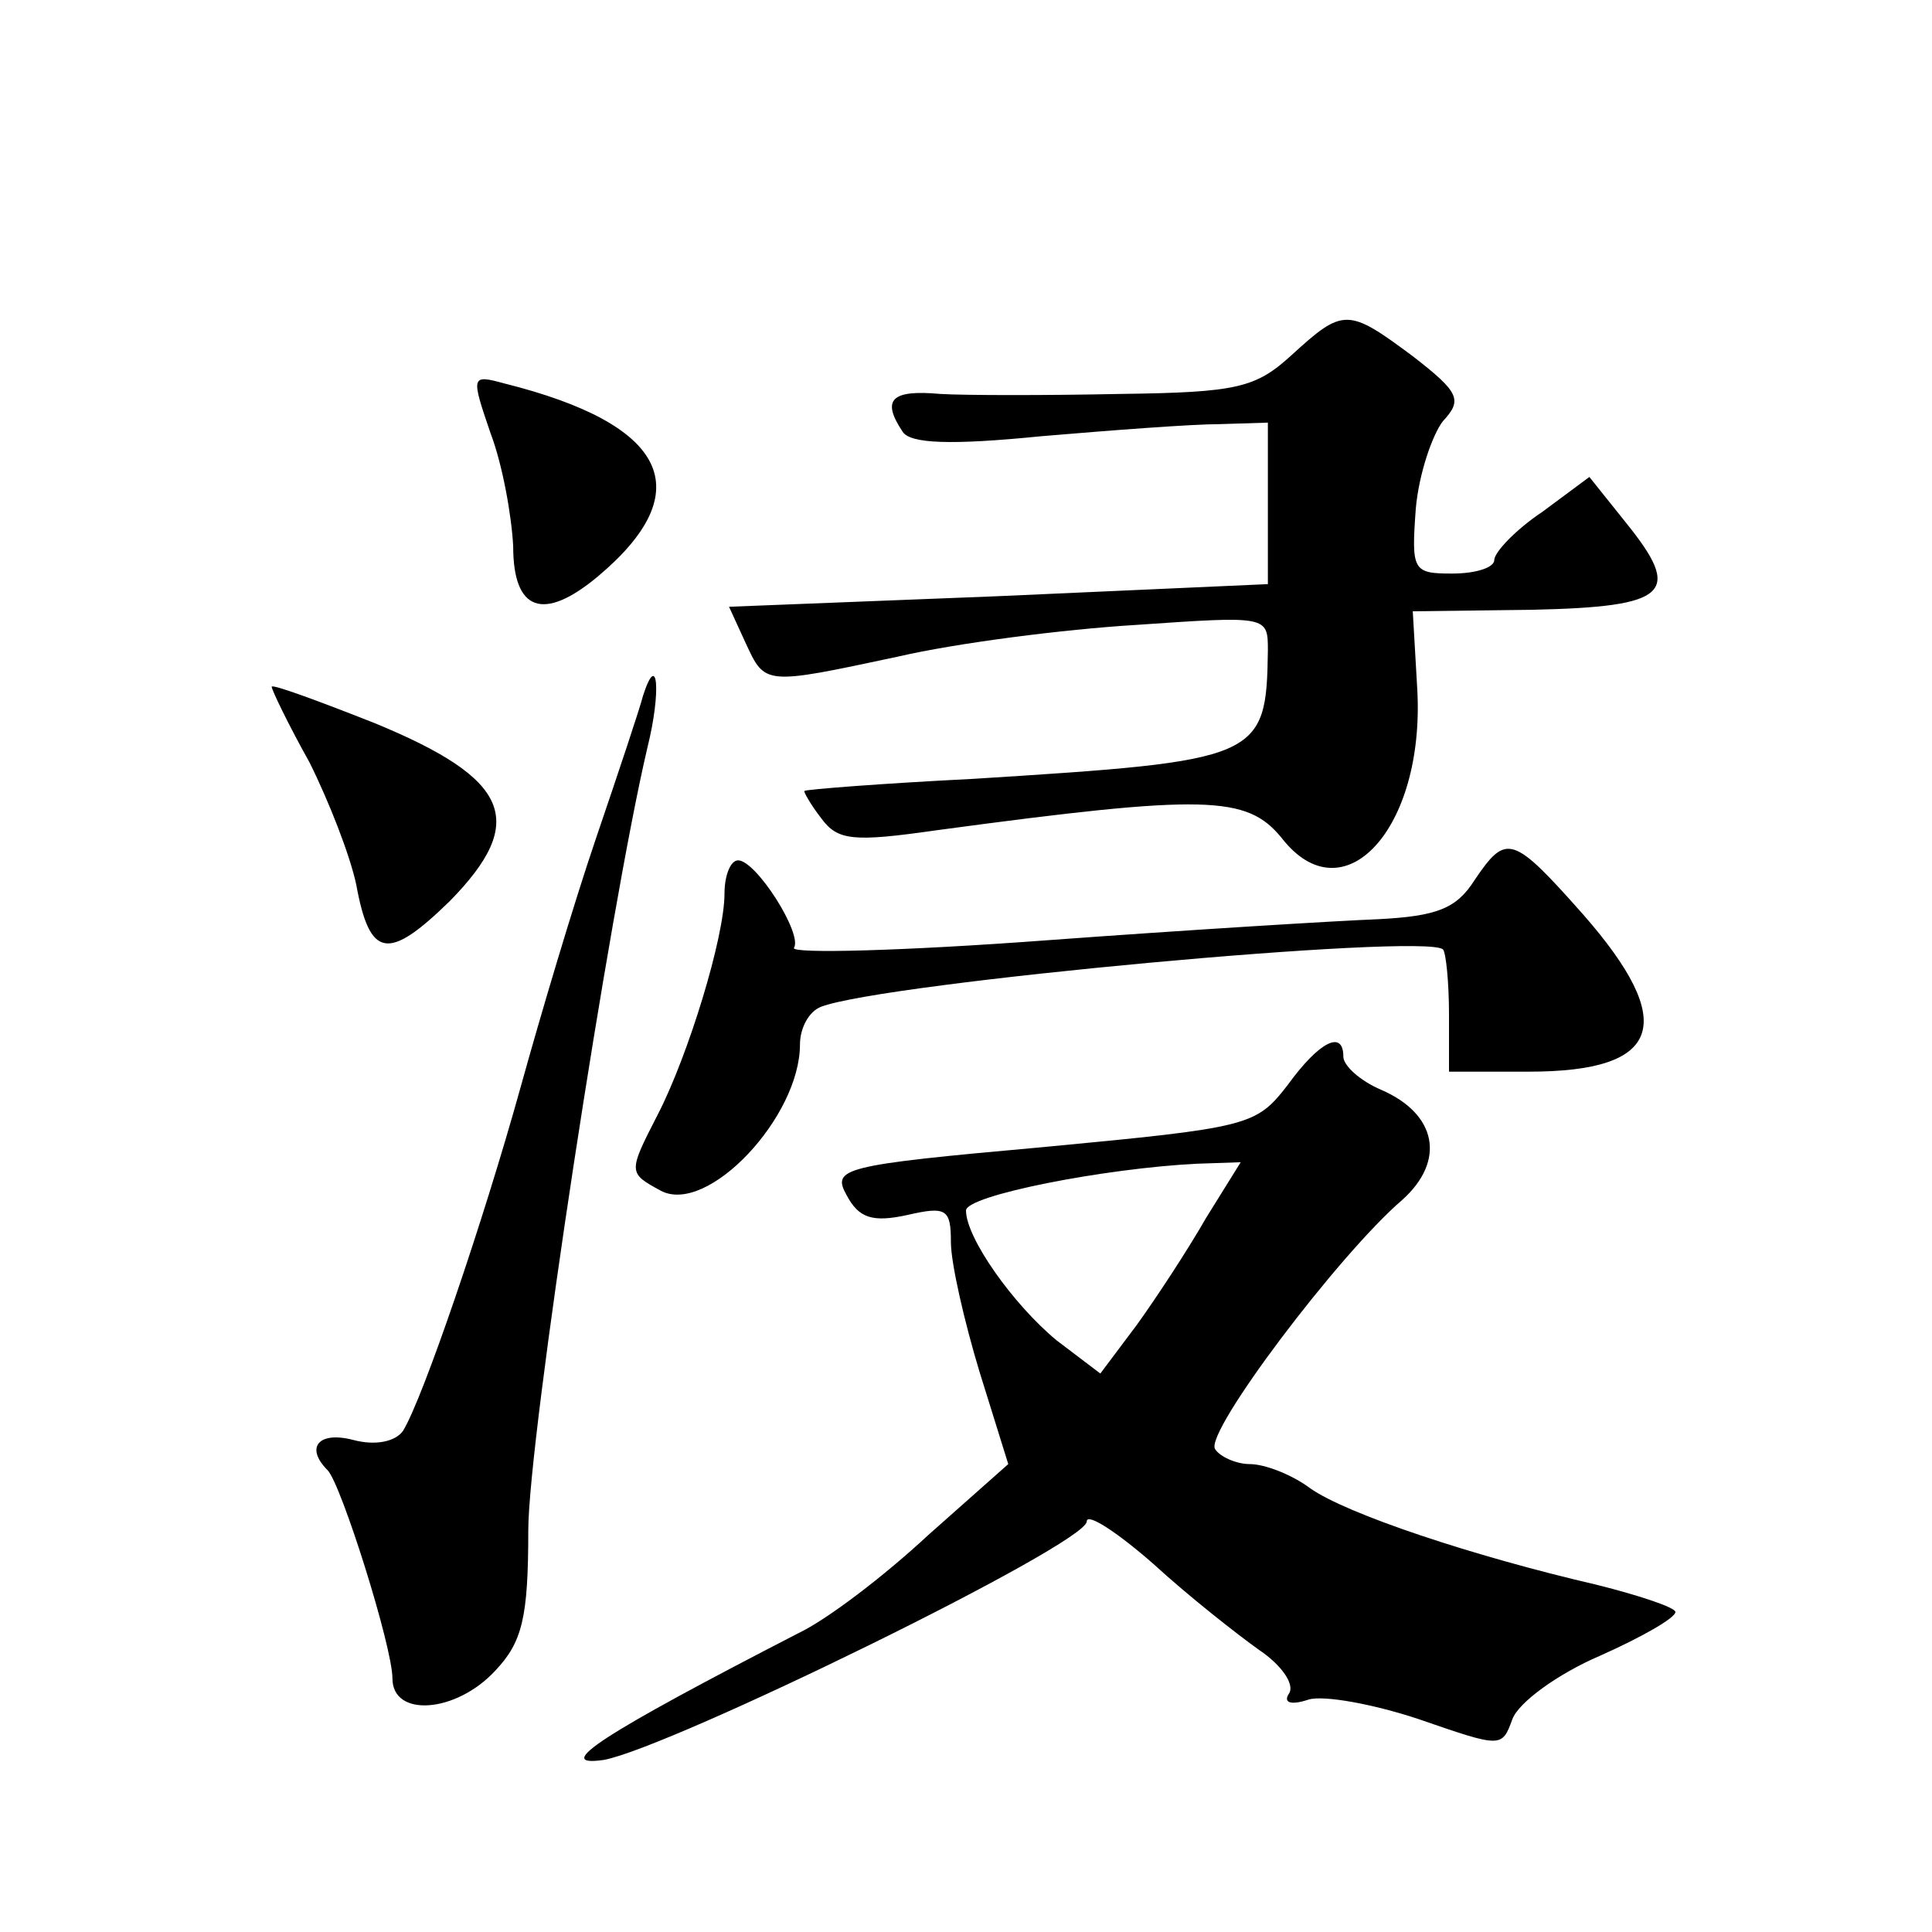 <?xml version="1.0" standalone="no"?>
<!DOCTYPE svg PUBLIC "-//W3C//DTD SVG 20010904//EN"
 "http://www.w3.org/TR/2001/REC-SVG-20010904/DTD/svg10.dtd">
<svg version="1.0" xmlns="http://www.w3.org/2000/svg"
 width="128pt" height="128pt" viewBox="0 0 128 128"
 preserveAspectRatio="xMidYMid meet">
<g transform="translate(0,128) scale(0.1,-0.1)"
fill="#0" stroke="none">
<path d="M856 1045 c-24 -22 -36 -25 -114 -26 -48 -1 -102 -1 -119 0 -33 3 -39
-4 -25 -25 5 -8 32 -9 92 -3 47 4 100 8 118 8 l32 1 0 -54 0 -53 -179 -8 -178 -7
11 -24 c13 -28 12 -28 101 -9 39 9 109 18 158 21 87 6 87 6 87 -17 -1 -72 -5 -73
-195 -85 -60 -3 -111 -7 -112 -8 -1 0 4 -9 11 -18 11 -15 21 -16 77 -8 178 24 205
23 228 -5 41 -53 95 6 90 98 l-3 52 79 1 c91 2 100 11 62 58 l-24 30 -31 -23 c-18
-12 -32 -27 -32 -32 0 -5 -12 -9 -28 -9 -26 0 -27 2 -24 43 2 23 11 49 18 58 13
14 11 19 -20 43 -43 32 -46 32 -80 1z M325 993 c8 -21 14 -55 15 -75 0 -43 20 -50
56 -20 68 57 46 101 -62 128 -22 6 -22 5 -9 -33z M180 825 c0 -2 11 -25 25 -50
13 -26 27 -62 31 -81 9 -49 21 -51 62 -11 52 53 40 81 -50 118 -38 15 -68 26 -68
24z M426 819 c-2 -8 -16 -50 -31 -94 -15 -44 -37 -118 -50 -165 -25 -90 -65 -207
-78 -228 -5 -7 -18 -10 -33 -6 -23 6 -32 -5 -17 -20 9 -9 43 -117 43 -138 0 -26
42 -23 68 5 18 19 22 35 22 93 0 61 54 413 79 519 9 36 7 65 -3 34z M977 697 c-12
-19 -25 -24 -64 -26 -26 -1 -125 -7 -220 -14 -94 -7 -169 -9 -167 -5 6 9 -25 58
-37 58 -5 0 -9 -10 -9 -22 0 -29 -24 -107 -44 -146 -20 -39 -20 -39 2 -51 31 -16
92 49 92 97 0 11 6 22 14 25 42 16 400 49 412 38 2 -2 4 -22 4 -43 l0 -38 53 0
c88 0 99 32 36 104 -47 53 -51 54 -72 23z M853 561 c-21 -27 -25 -28 -162 -41 -134
-12 -140 -14 -130 -32 8 -15 17 -18 40 -13 26 6 29 4 29 -18 0 -14 9 -53 19 -86
l19 -61 -53 -47 c-29 -27 -67 -56 -86 -65 -130 -67 -164 -89 -129 -84 44 8 320
143 320 158 0 6 20 -7 44 -28 24 -22 56 -47 70 -57 15 -10 24 -23 20 -29 -4 -6
1 -8 13 -4 10 3 43 -3 73 -13 55 -19 55 -19 62 0 4 11 30 30 58 42 27 12 50 25
50 29 0 3 -24 11 -52 18 -82 19 -166 47 -190 64 -12 9 -30 16 -40 16 -9 0 -20 5
-23 10 -7 11 82 129 124 165 29 26 23 57 -14 73 -14 6 -25 16 -25 22 0 18 -16 10
-37 -19z m-54 -88 c-12 -21 -33 -53 -46 -71 l-24 -32 -29 22 c-29 24 -60 68 -60
86 0 10 92 28 153 31 l29 1 -23 -37z"/>
</g>
</svg>
